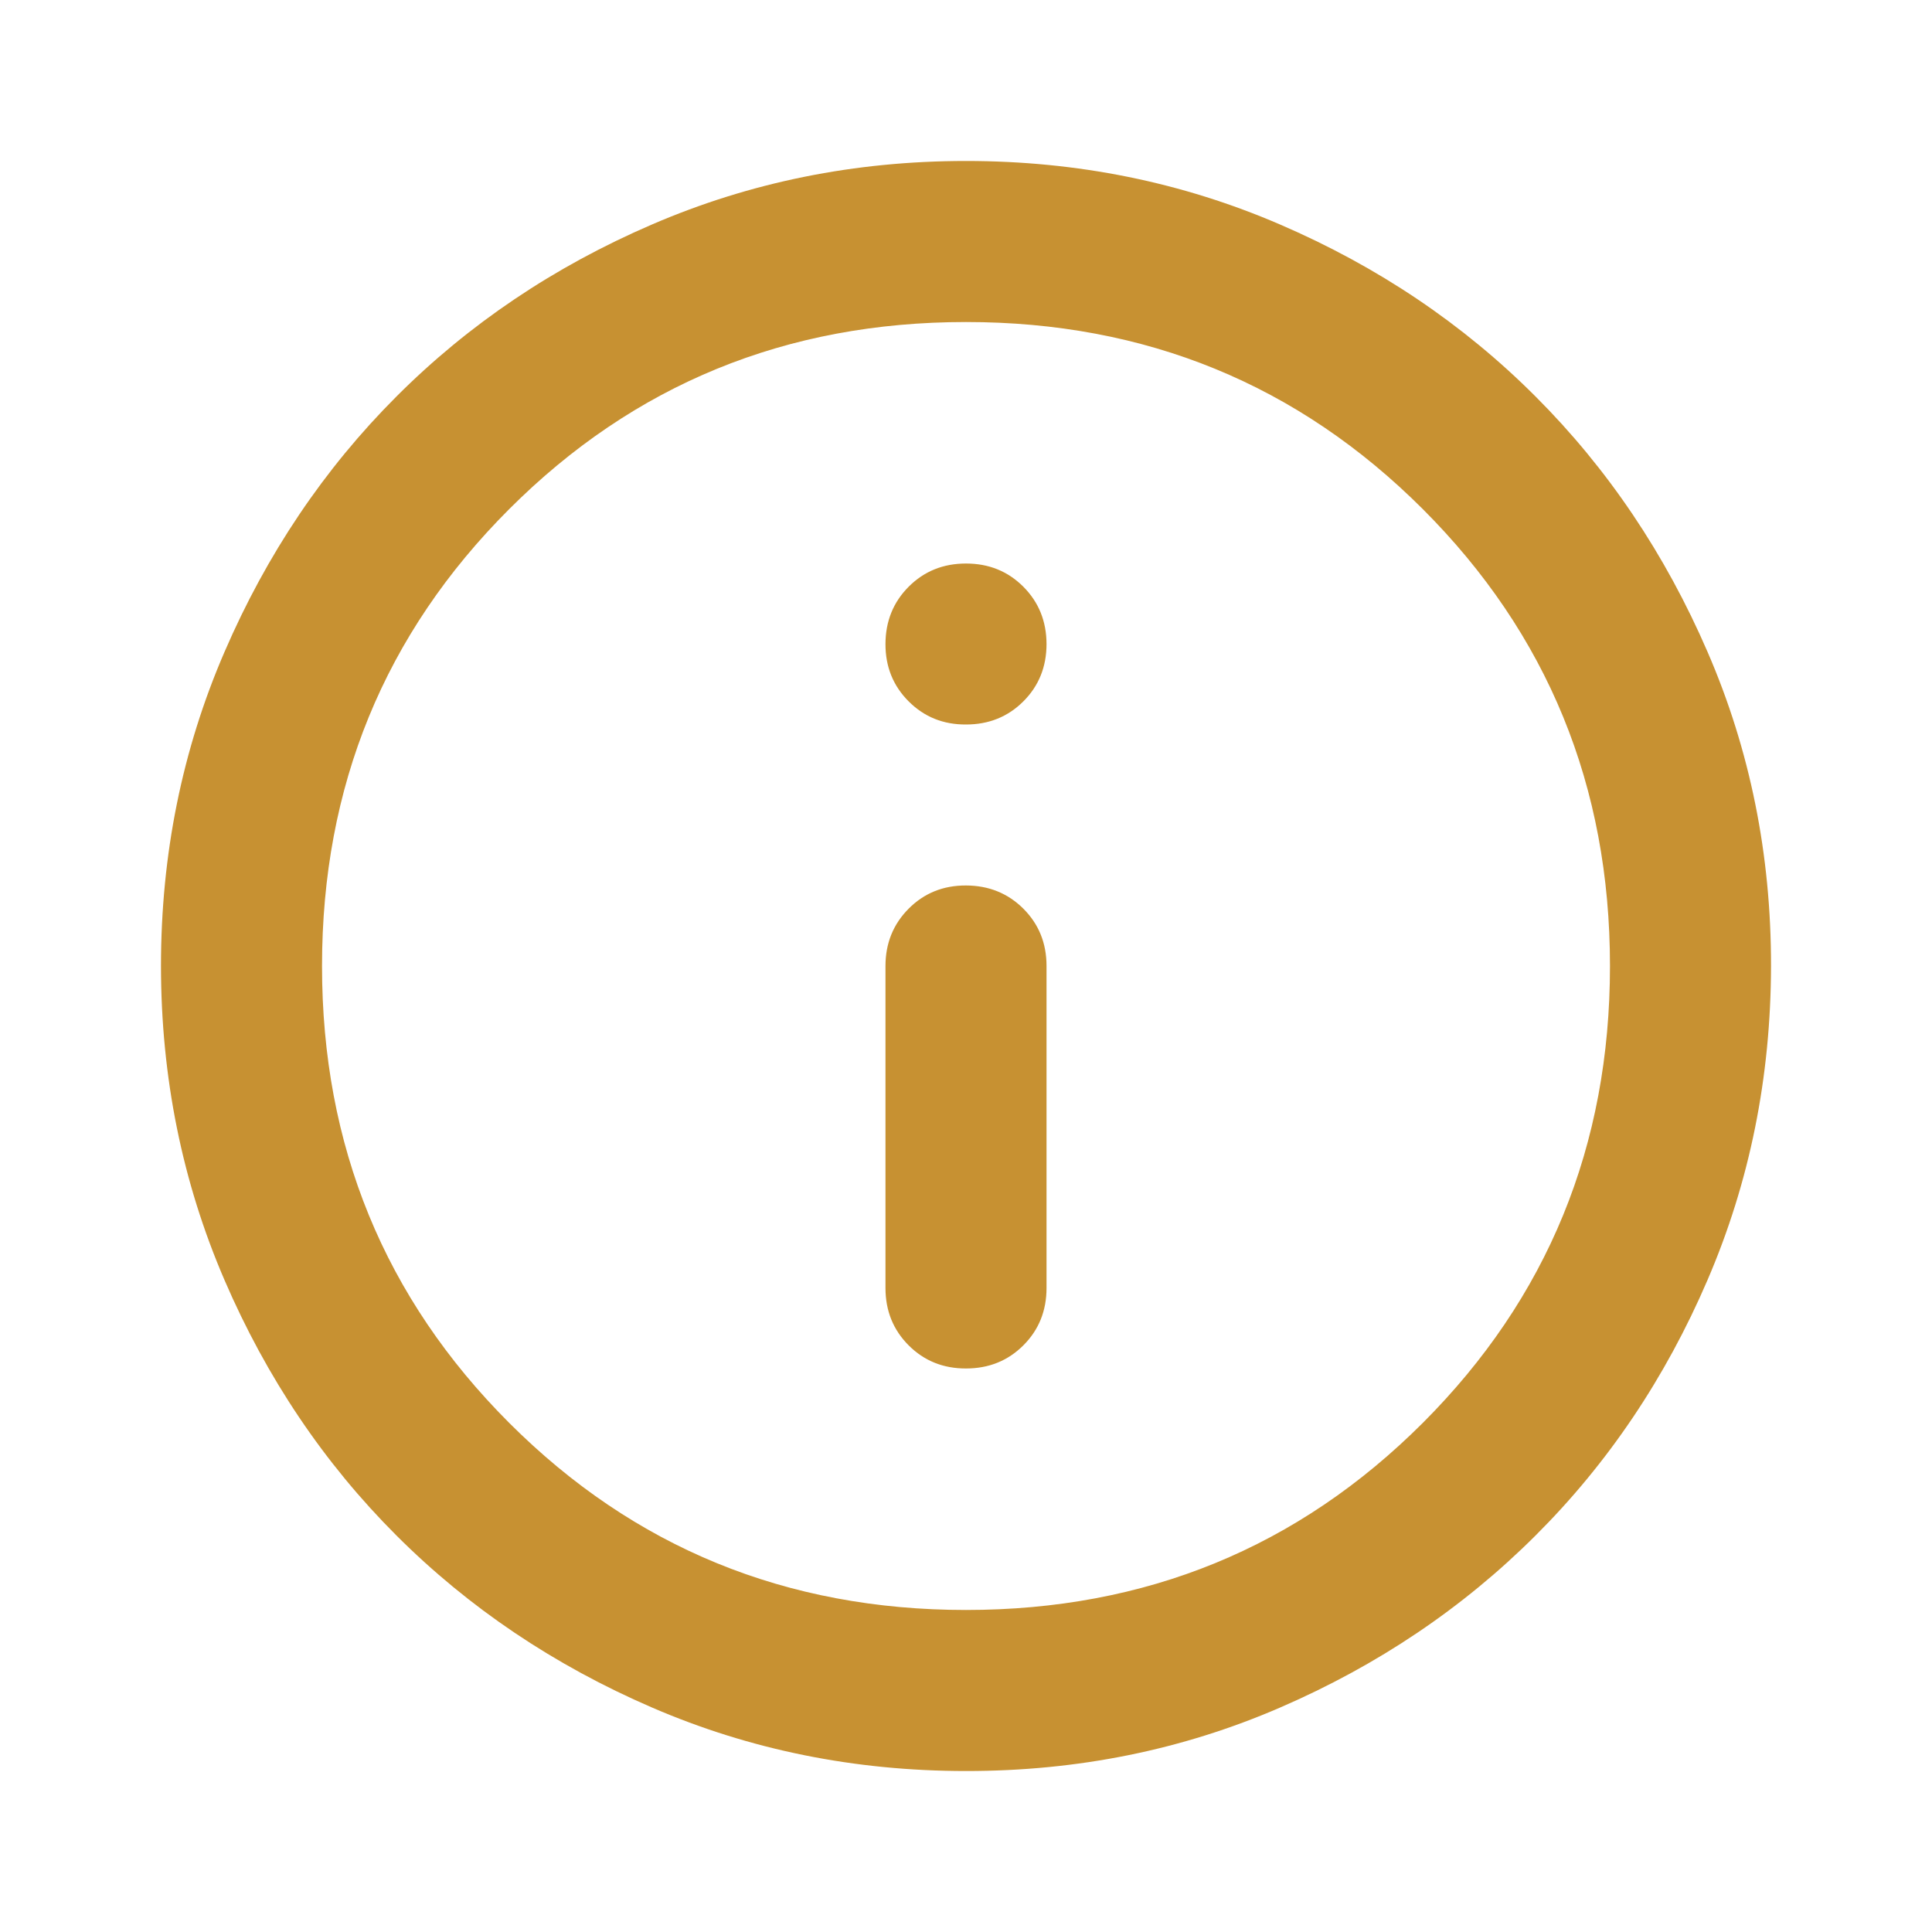 <svg width="28" height="28" viewBox="0 0 28 28" fill="none" xmlns="http://www.w3.org/2000/svg">
<path d="M14 19.833C14.331 19.833 14.608 19.721 14.832 19.497C15.056 19.273 15.167 18.996 15.167 18.667V14C15.167 13.669 15.055 13.393 14.831 13.169C14.607 12.946 14.33 12.834 14 12.833C13.67 12.832 13.393 12.944 13.169 13.169C12.945 13.394 12.833 13.671 12.833 14V18.667C12.833 18.997 12.945 19.274 13.169 19.498C13.393 19.722 13.67 19.834 14 19.833ZM14 10.5C14.331 10.5 14.608 10.388 14.832 10.164C15.056 9.94 15.167 9.663 15.167 9.333C15.166 9.003 15.054 8.727 14.831 8.503C14.607 8.279 14.331 8.167 14 8.167C13.669 8.167 13.393 8.279 13.169 8.503C12.946 8.727 12.834 9.003 12.833 9.333C12.832 9.663 12.944 9.94 13.169 10.165C13.394 10.39 13.671 10.502 14 10.5ZM14 25.667C12.386 25.667 10.869 25.36 9.45 24.747C8.031 24.134 6.796 23.303 5.746 22.254C4.696 21.205 3.865 19.97 3.253 18.55C2.641 17.13 2.334 15.613 2.333 14C2.333 12.387 2.639 10.87 3.253 9.45C3.866 8.03 4.697 6.795 5.746 5.746C6.794 4.697 8.029 3.865 9.45 3.253C10.871 2.64 12.388 2.333 14 2.333C15.612 2.333 17.129 2.64 18.55 3.253C19.971 3.865 21.206 4.697 22.254 5.746C23.303 6.795 24.134 8.03 24.748 9.45C25.363 10.87 25.669 12.387 25.667 14C25.664 15.613 25.358 17.13 24.747 18.55C24.137 19.97 23.306 21.205 22.254 22.254C21.203 23.303 19.968 24.135 18.55 24.748C17.132 25.362 15.615 25.668 14 25.667ZM14 23.333C16.605 23.333 18.812 22.429 20.621 20.621C22.429 18.812 23.333 16.605 23.333 14C23.333 11.394 22.429 9.187 20.621 7.379C18.812 5.571 16.605 4.667 14 4.667C11.394 4.667 9.187 5.571 7.379 7.379C5.571 9.187 4.667 11.394 4.667 14C4.667 16.605 5.571 18.812 7.379 20.621C9.187 22.429 11.394 23.333 14 23.333Z" fill="#C79132"/>
</svg>

